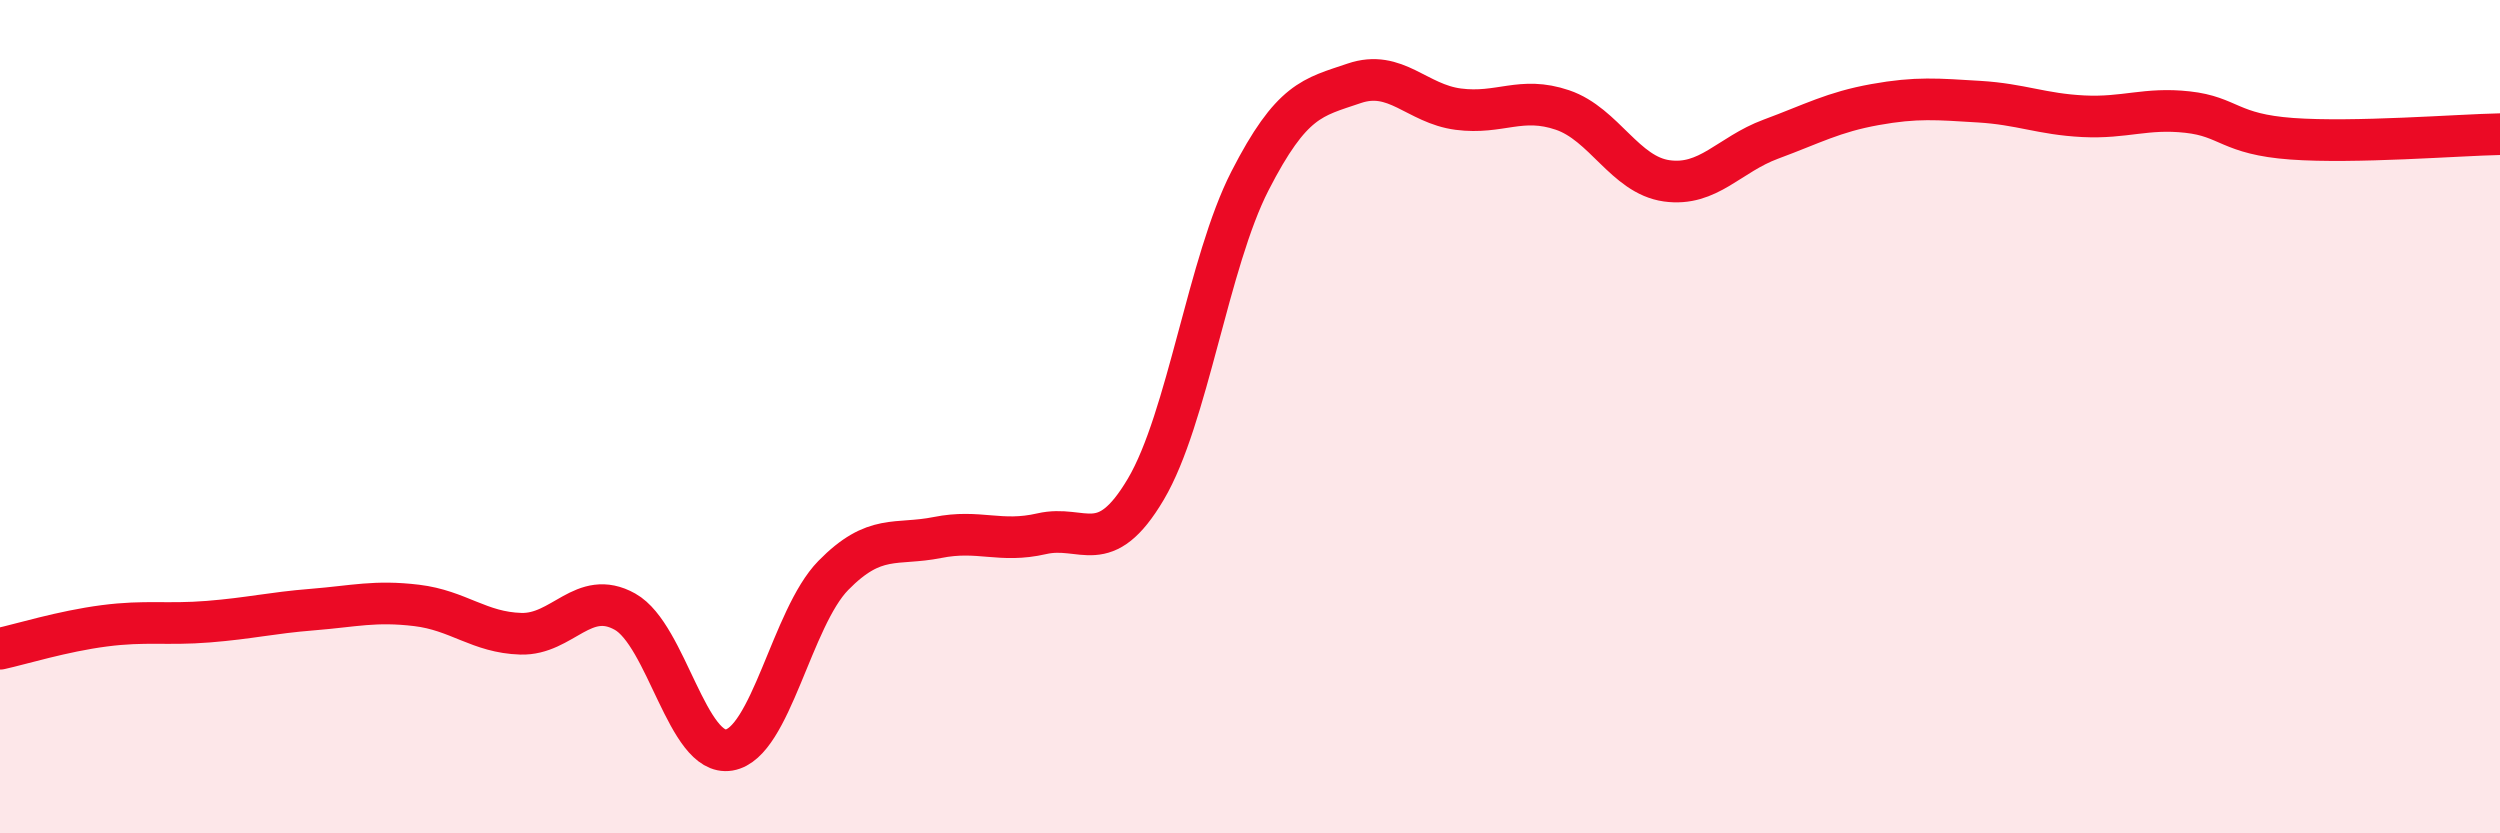 
    <svg width="60" height="20" viewBox="0 0 60 20" xmlns="http://www.w3.org/2000/svg">
      <path
        d="M 0,15.57 C 0.5,15.46 1.5,15.15 2.5,15.02 C 3.5,14.89 4,15 5,14.92 C 6,14.84 6.5,14.71 7.5,14.63 C 8.5,14.55 9,14.41 10,14.53 C 11,14.65 11.5,15.18 12.5,15.21 C 13.5,15.24 14,14.12 15,14.68 C 16,15.24 16.5,18.17 17.5,18 C 18.5,17.83 19,14.83 20,13.81 C 21,12.79 21.5,13.1 22.5,12.9 C 23.5,12.7 24,13.04 25,12.81 C 26,12.58 26.5,13.43 27.5,11.74 C 28.5,10.05 29,6.29 30,4.34 C 31,2.39 31.5,2.34 32.5,2 C 33.5,1.66 34,2.49 35,2.62 C 36,2.75 36.5,2.3 37.5,2.64 C 38.5,2.98 39,4.2 40,4.34 C 41,4.48 41.5,3.71 42.5,3.34 C 43.5,2.97 44,2.69 45,2.51 C 46,2.33 46.5,2.38 47.5,2.44 C 48.5,2.5 49,2.74 50,2.79 C 51,2.84 51.5,2.58 52.5,2.69 C 53.5,2.8 53.5,3.22 55,3.33 C 56.5,3.44 59,3.24 60,3.22L60 20L0 20Z"
        fill="#EB0A25"
        opacity="0.1"
        stroke-linecap="round"
        stroke-linejoin="round"
      />
      <path
        d="M 0,15.57 C 0.5,15.46 1.5,15.15 2.5,15.02 C 3.5,14.89 4,15 5,14.92 C 6,14.84 6.5,14.71 7.5,14.63 C 8.5,14.55 9,14.41 10,14.53 C 11,14.65 11.5,15.18 12.5,15.21 C 13.5,15.24 14,14.12 15,14.68 C 16,15.24 16.5,18.17 17.5,18 C 18.5,17.83 19,14.83 20,13.81 C 21,12.79 21.5,13.1 22.5,12.9 C 23.5,12.7 24,13.04 25,12.81 C 26,12.58 26.5,13.43 27.5,11.74 C 28.5,10.05 29,6.29 30,4.34 C 31,2.39 31.5,2.34 32.5,2 C 33.5,1.66 34,2.49 35,2.62 C 36,2.75 36.5,2.3 37.5,2.64 C 38.5,2.98 39,4.2 40,4.34 C 41,4.48 41.5,3.71 42.5,3.34 C 43.5,2.97 44,2.69 45,2.51 C 46,2.33 46.5,2.38 47.5,2.44 C 48.5,2.5 49,2.74 50,2.79 C 51,2.84 51.5,2.58 52.5,2.69 C 53.5,2.8 53.5,3.22 55,3.33 C 56.5,3.44 59,3.24 60,3.22"
        stroke="#EB0A25"
        stroke-width="1"
        fill="none"
        stroke-linecap="round"
        stroke-linejoin="round"
      />
    </svg>
  